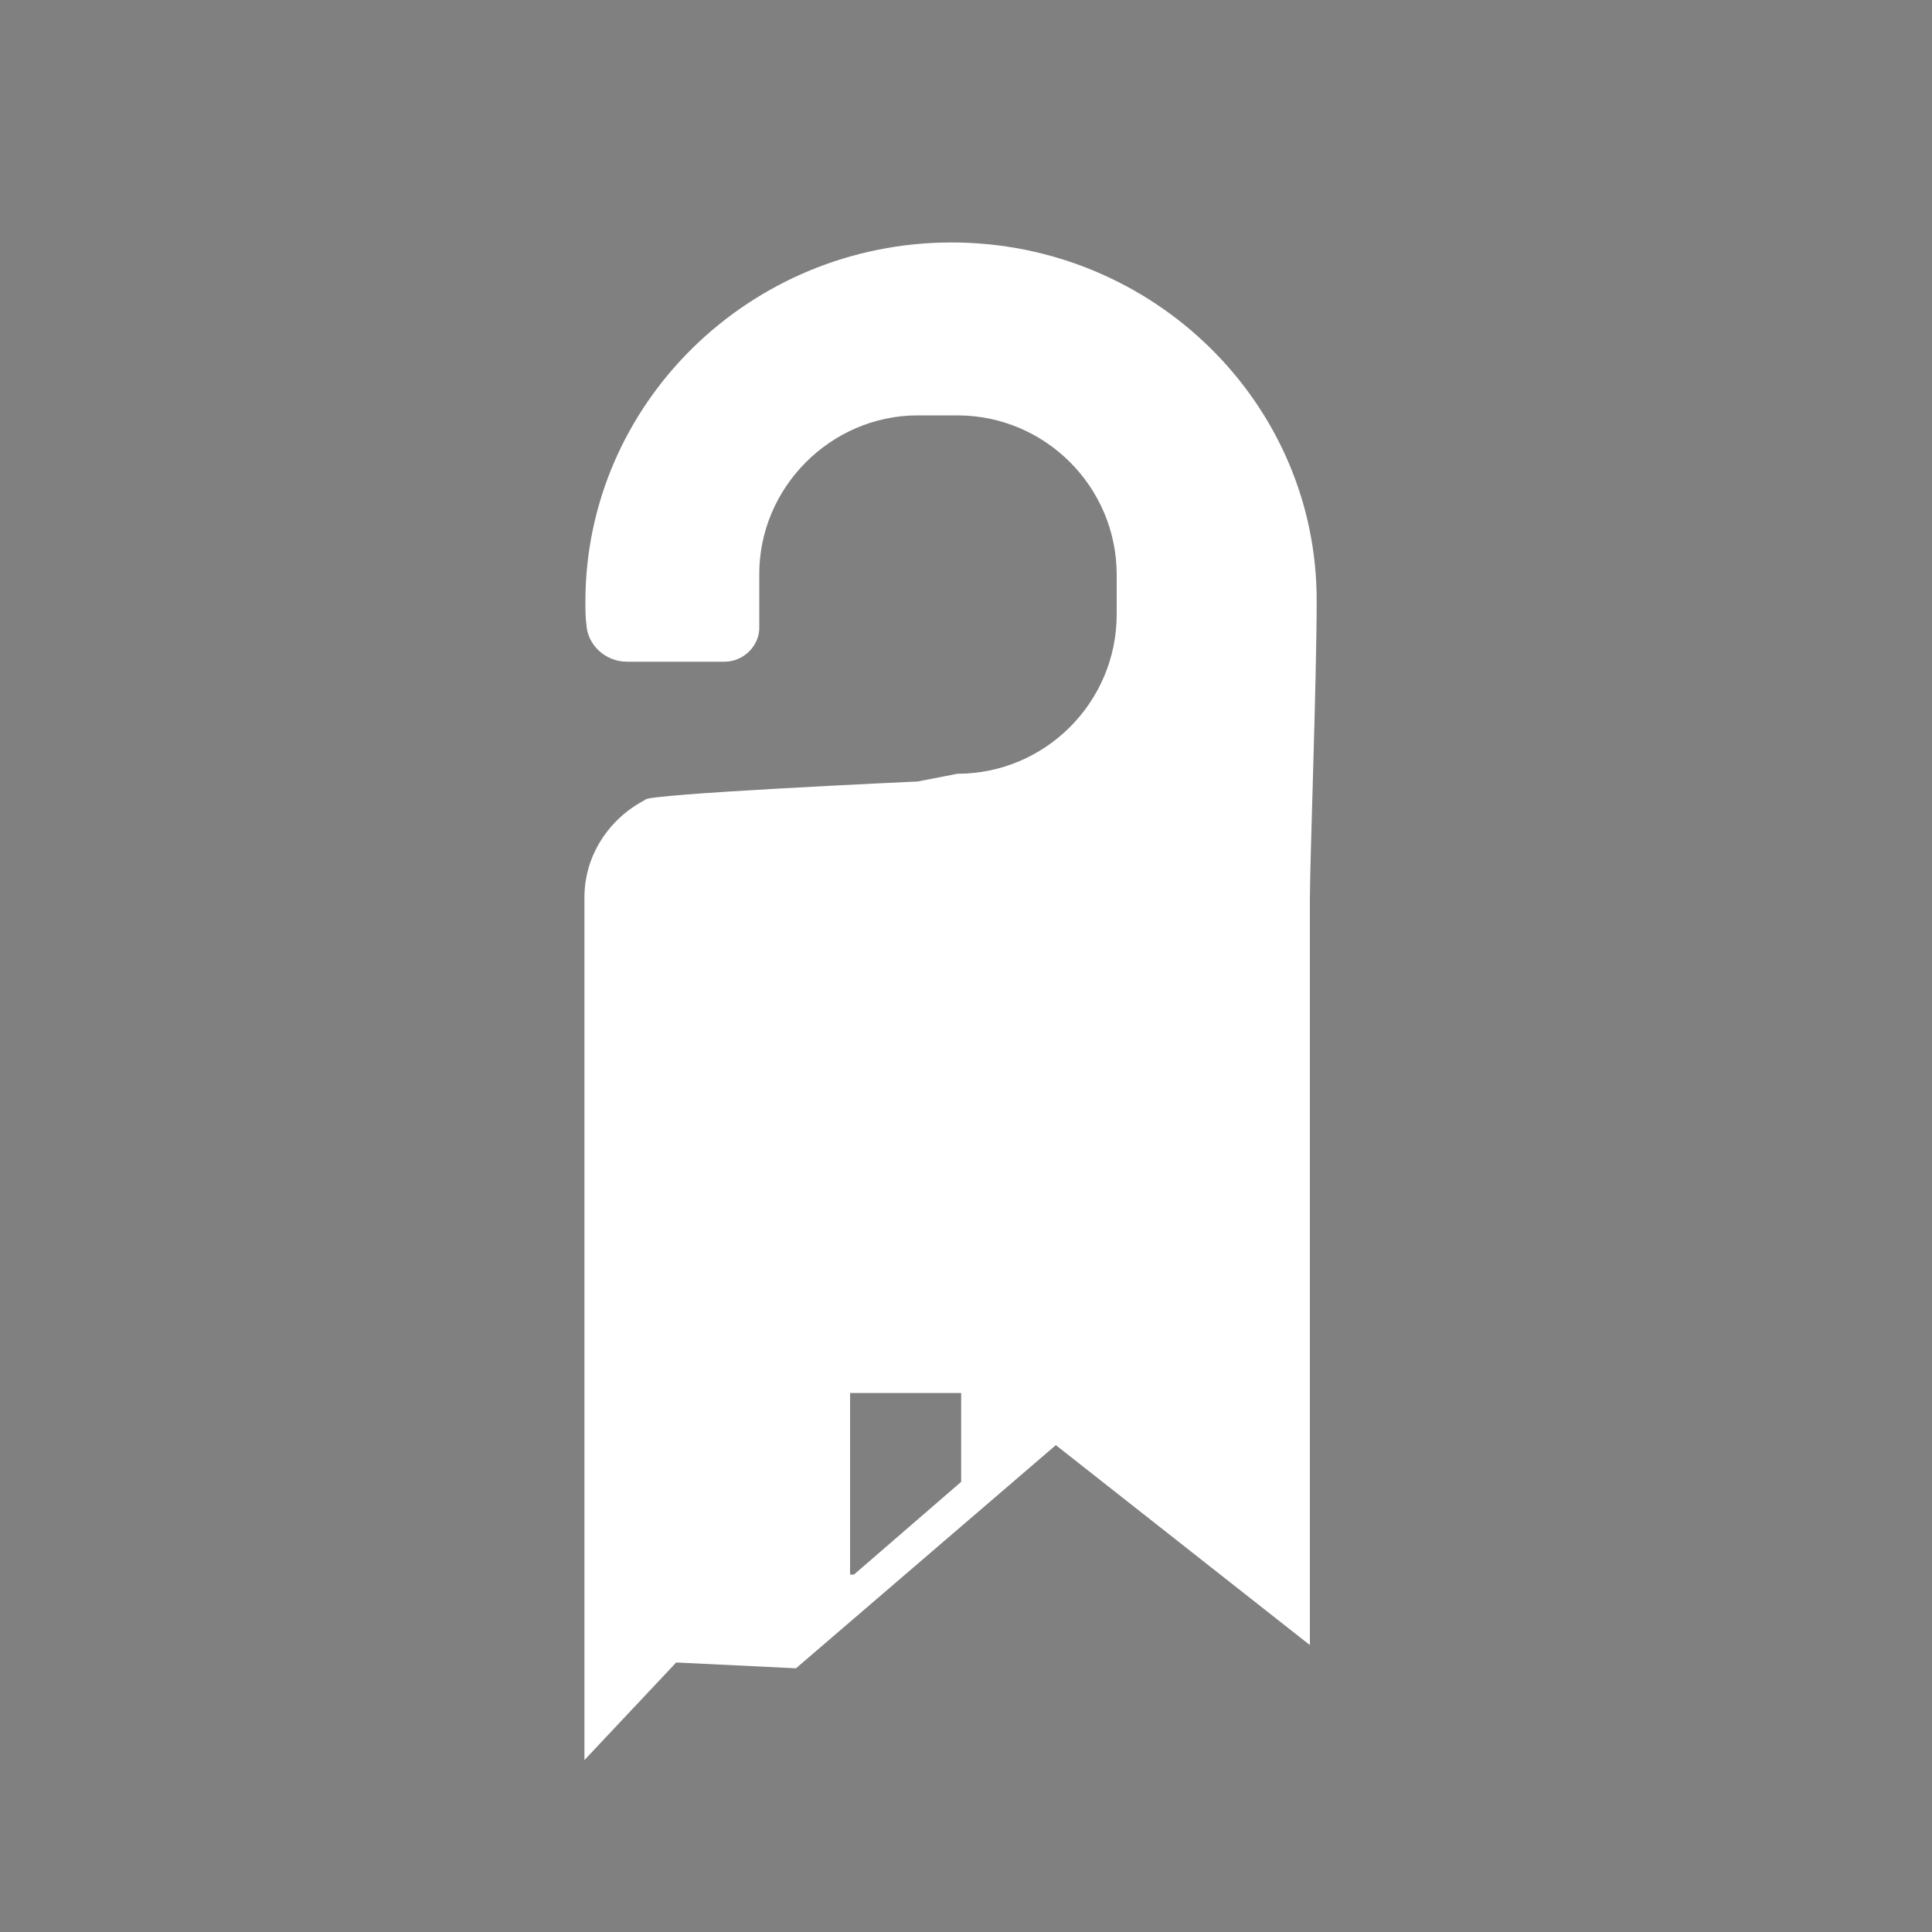 <?xml version="1.0" encoding="utf-8"?>
<!-- Generator: Adobe Illustrator 18.0.0, SVG Export Plug-In . SVG Version: 6.00 Build 0)  -->
<!DOCTYPE svg PUBLIC "-//W3C//DTD SVG 1.1//EN" "http://www.w3.org/Graphics/SVG/1.1/DTD/svg11.dtd">
<svg version="1.1" id="Capa_1" xmlns="http://www.w3.org/2000/svg" xmlns:xlink="http://www.w3.org/1999/xlink" x="0px" y="0px"
	 viewBox="0 0 200 200" enable-background="new 0 0 200 200" xml:space="preserve">
<rect x="0" y="0" width="200" height="200" fill="#808080" stroke="none"/>
<g>
	<polygon fill="#30304C" points="-356,257.2 -401,302.2 -401,280.2 -421,280.2 -421,322 -452.4,353.6 -440.2,365.8 -356,281.4 
		-271.6,365.8 -259.4,353.6 	"/>
	<path fill="#30304C" d="M-356,286.6l-65,65v94.6h130v-94.6L-356,286.6z M-353.8,319.2c6.8,1,12,6.2,13,13h-13V319.2z M-353.8,336.4
		h13c-1,6.8-6.2,12-13,13V336.4z M-358,319.2v13h-13C-370,325.4-364.8,320.2-358,319.2z M-358,336.4v13c-6.8-1-12-6.2-13-13H-358z"
		/>
</g>
<g>
	<polygon fill="#30304C" points="-200,-325.6 -245,-280.4 -245,-302.4 -265,-302.4 -265,-260.6 -296.4,-229 -284.2,-216.8 
		-200,-301.2 -115.6,-216.8 -103.4,-229 	"/>
	<path fill="#30304C" d="M-200-296l-65,65v94.6h130V-231L-200-296z M-197.8-263.4c6.8,1,12,6.2,13,13h-13V-263.4z M-197.8-246.2h13
		c-1,6.8-6.2,12-13,13V-246.2z M-202-263.4v13h-13C-214-257.2-208.8-262.6-202-263.4z M-202-246.2v13c-6.8-1-12-6.2-13-13H-202z
		 M-184.4-203.8c-3.4-2.8-7.2-4.2-11.6-4.2c-4.8,0-8.6,1.2-11.8,3.4c-2,1.4-3.6,3.2-5.2,5.8c-1.6,2.6-2.4,5-2.8,7.2h28.6l-1.2,5.6
		h-28.2c0,0.6,0,1.2,0,1.6c0,2.2,0,3.4,0,3.8h27l-1.2,5.6h-25c1.2,6.4,4,11,8.4,13.6c3.2,2,6.8,2.8,10.4,2.8c5.2,0,9.4-1.4,12.2-4.2
		v8.6c-3.6,1.6-7.4,2.4-11.6,2.4c-12.6,0-21.2-5.2-25.6-15.8c-0.8-2.2-1.6-4.8-2.4-7.8h-6.4l1.2-5.6h4.4c0-1.2-0.2-2.4-0.2-3.8
		c0-0.6,0-1.2,0-1.8h-5.6l1.2-5.6h4.8c1.8-9.2,6.2-15.6,13.6-19.6c4.6-2.4,9.4-3.6,15-3.6c5.2,0,9.6,1.2,13.2,3.4L-184.4-203.8z"/>
</g>
<g transform="translate(1)">
	<path fill="#FFFFFF" d="M-313.6,438L-313.6,438l-6.6-0.8c-0.4,0-0.6-0.2-1-0.6l-4-5.8c-0.4-0.6-0.2-1.2,0.2-1.8l3.8-3.8
		c0.4-0.4,1.2-0.6,1.8-0.2l5.8,4c0.2,0.2,0.6,0.6,0.6,1l1,6.6c0,0.4-0.2,0.8-0.4,1C-313,438-313.2,438-313.6,438z M-319.2,434.8
		l4.2,0.6l-0.6-4.2l-4.4-3l-2.2,2.2L-319.2,434.8z"/>
	<path fill="#FFFFFF" d="M-324,431.4L-324,431.4c-0.4,0-0.6-0.2-1-0.4l-24.4-24.4c-0.6-0.6-0.6-1.4,0-1.8l3.8-3.8
		c0.2-0.2,0.6-0.4,1-0.4l0,0c0.4,0,0.6,0.2,1,0.4l24.4,24.4c0.6,0.6,0.6,1.4,0,1.8l-3.8,3.8C-323.4,431.2-323.6,431.4-324,431.4z
		 M-346.6,405.6l22.4,22.6l1.8-1.8l-22.2-22.6L-346.6,405.6z"/>
	<path fill="#FFFFFF" d="M-361.6,390c-0.4,0-0.6-0.2-1-0.4l-22.6-22.6c-0.6-0.6-0.6-1.4,0-1.8c0.6-0.6,1.4-0.6,1.8,0l22.6,22.6
		c0.6,0.6,0.6,1.4,0,1.8C-361,389.8-361.2,390-361.6,390z"/>
	<path fill="#FFFFFF" d="M-325.8,402.6c-1,0-2.2-0.4-2.8-1.2l-4.6-4.6c-0.6-0.6-0.8-1.4-0.8-2s0.2-1.4,0.8-1.8c-1-1-1.4-1-2.4-1
		c-0.6,0-1,0-1.8-0.2c-1.8-0.2-3.8-1.2-5.2-2.6l-6.6-6.6c-0.6-0.6-0.6-1.4,0-1.8c2.6-2.6,2.8-6.6,0.2-9.2c-5.4-5.4-8.4-5.4-14.2-5.4
		h-1.8c-0.6,0-1.2-0.4-1.4-1c-0.2-0.6,0.2-1.2,0.8-1.4c11.4-5.2,19.4-5.8,27-2.2c3.6,1.6,5,3,7.8,5.8l4.8,4.8
		c1.4,1.4,2.4,3.4,2.6,5.2c0.2,0.8,0.2,1.4,0.2,2c0,1,0,1.4,1,2.2c0.6-0.4,1.2-0.8,1.8-0.8l0,0c0.6,0,1.4,0.2,1.8,0.8l4.6,4.6
		c0.8,0.8,1.2,1.8,1.2,2.8s-0.4,2.2-1.2,2.8l-9.4,9.4C-323.6,402.2-324.8,402.6-325.8,402.6z M-331.4,394.8l4.6,4.6
		c0.6,0.6,1.4,0.6,1.8,0l9.4-9.4c0.2-0.2,0.4-0.6,0.4-1s-0.2-0.6-0.4-1l-4.6-4.6c-0.4,0.6-1,0.8-1.8,0.8c-0.6,0-1.4-0.2-2-0.8
		c-1.6-1.6-1.8-2.6-1.8-4.2c0-0.4,0-1-0.2-1.6c-0.2-1.4-0.8-2.6-1.8-3.8l-4.8-4.8c-2.8-2.8-3.8-3.8-7-5.2
		c-5.6-2.6-11.2-2.6-18.8-0.2c3.6,0.4,6.8,1.8,11,5.8c3.2,3.2,3.4,8.2,0.6,11.8l5.8,5.8c1,1,2.2,1.8,3.8,1.8
		c0.6,0.2,1.2,0.2,1.6,0.2c1.4,0,2.6,0.2,4.2,1.8c0.6,0.6,0.8,1.4,0.8,2C-330.6,393.8-330.8,394.4-331.4,394.8z"/>
	<path fill="#FFFFFF" d="M-385.2,438c-1.4,0-2.6-0.6-3.8-1.4l-1.8-1.8c-1-1-1.6-2.4-1.6-3.8s0.6-3,1.6-4l41.4-46.2
		c0.2-0.2,0.6-0.4,1-0.4s0.6,0.2,1,0.4l7.6,7.6c0.6,0.6,0.6,1.4,0,1.8l-41.4,46.2C-382.4,437.4-383.6,438-385.2,438L-385.2,438z
		 M-348.4,383.6l-40.4,45.2c-0.6,0.6-1,1.4-1,2.2c0,0.6,0.2,1.4,0.8,1.8l1.8,1.8c0.6,0.6,1.2,0.8,1.8,0.8c0.8,0,1.4-0.2,2-0.8
		l40.4-45.2L-348.4,383.6z"/>
	<path fill="#FFFFFF" d="M-362.4,398.6c-0.4,0-0.6-0.2-1-0.4l-27.4-27.4c-1-1-1.6-2.4-1.6-3.8s0.6-2.8,1.6-3.8l3.6-3.6
		c2.2-2.2,5.6-2.2,7.8,0l26.8,26.8c0.6,0.6,0.6,1.4,0,1.8l-9,9.8C-361.6,398.4-362,398.6-362.4,398.6L-362.4,398.6z M-383.2,360.6
		c-0.6,0-1.4,0.2-2,0.8l-3.6,3.6c-0.6,0.6-0.8,1.2-0.8,2s0.2,1.4,0.8,2l26.4,26.2l7-8l-25.8-25.8
		C-381.8,361-382.6,360.6-383.2,360.6z"/>
	<path fill="#FFFFFF" d="M-351.2,409.8c-0.4,0-0.6-0.2-1-0.4l-3.6-3.6c-0.6-0.6-0.6-1.4,0-1.8l8.8-9.8c0.2-0.2,0.6-0.4,1-0.4
		s0.6,0.2,1,0.4l4.2,4.2c0.2,0.2,0.4,0.6,0.4,1s-0.2,0.6-0.4,1l-9.4,9.4C-350.6,409.6-350.8,409.8-351.2,409.8z M-353,404.8l1.8,1.8
		l7.4-7.4l-2.2-2.2L-353,404.8z"/>
</g>
<g>
	<polygon fill="#30304C" points="-422.4,60.8 -428,48.6 -409.2,40.4 -386,39.8 -368.8,49.8 -373.2,61.4 	"/>
	<path fill="#30304C" d="M-421.8,65.8l48.6-0.6c0,0,6.6,37-24.4,37S-421.8,65.8-421.8,65.8z"/>
	<path fill="#30304C" d="M-345.2,170.6v-13.2h-6v-38.2c0,0-3.2-14.6-48-14.6s-46.8,16.6-46.8,16.6v36.4h-85v13.2h185.8V170.6z"/>
	<rect x="-517" y="149.6" fill="#30304C" width="47" height="5.6"/>
	<rect x="-514.2" y="143.2" fill="#30304C" width="40.8" height="4.8"/>
	<path fill="#30304C" d="M-475.6,142h-37.6c0-12,8.4-16,18.8-16C-484,126-475.6,130-475.6,142z"/>
	<ellipse fill="#30304C" cx="-494.4" cy="119.2" rx="4" ry="1.4"/>
	<path fill="#30304C" d="M-492.2,125.6c-1-1.8-1-5.4-1-5.4s-2.8-0.4-2.4,0.2c0.6,0.6-1,5.6-1,5.6L-492.2,125.6z"/>
</g>
<path fill="#FFFFFF" d="M98.5,25.1c-20.9,0-37.9,16.7-37.9,37.2c0,0.8,0,1.6,0.1,2.3c0.1,2.2,2,3.9,4.2,3.9H75c2,0,3.7-1.7,3.6-3.7
	c0-0.4,0-0.7,0-1.1v-4.1C78.5,50.5,86,43,95,43h4.1c9.1,0,16.5,7.4,16.5,16.5v4.1c0,9.1-7.4,16.5-16.5,16.5L95,80.9
	c0,0-28.6,1.3-28.2,1.9c-3.7,1.9-6.3,5.7-6.3,10.1v89.3l9.5-10.1l12.4,0.6l26.9-23.1l26.3,20.7V93c0-3.8,0.7-22.7,0.7-30.7
	C136.4,41.8,119.4,25.1,98.5,25.1z M99.5,153.4l-11.1,9.6H88v-18.8h11.5V153.4z"/>
</svg>
